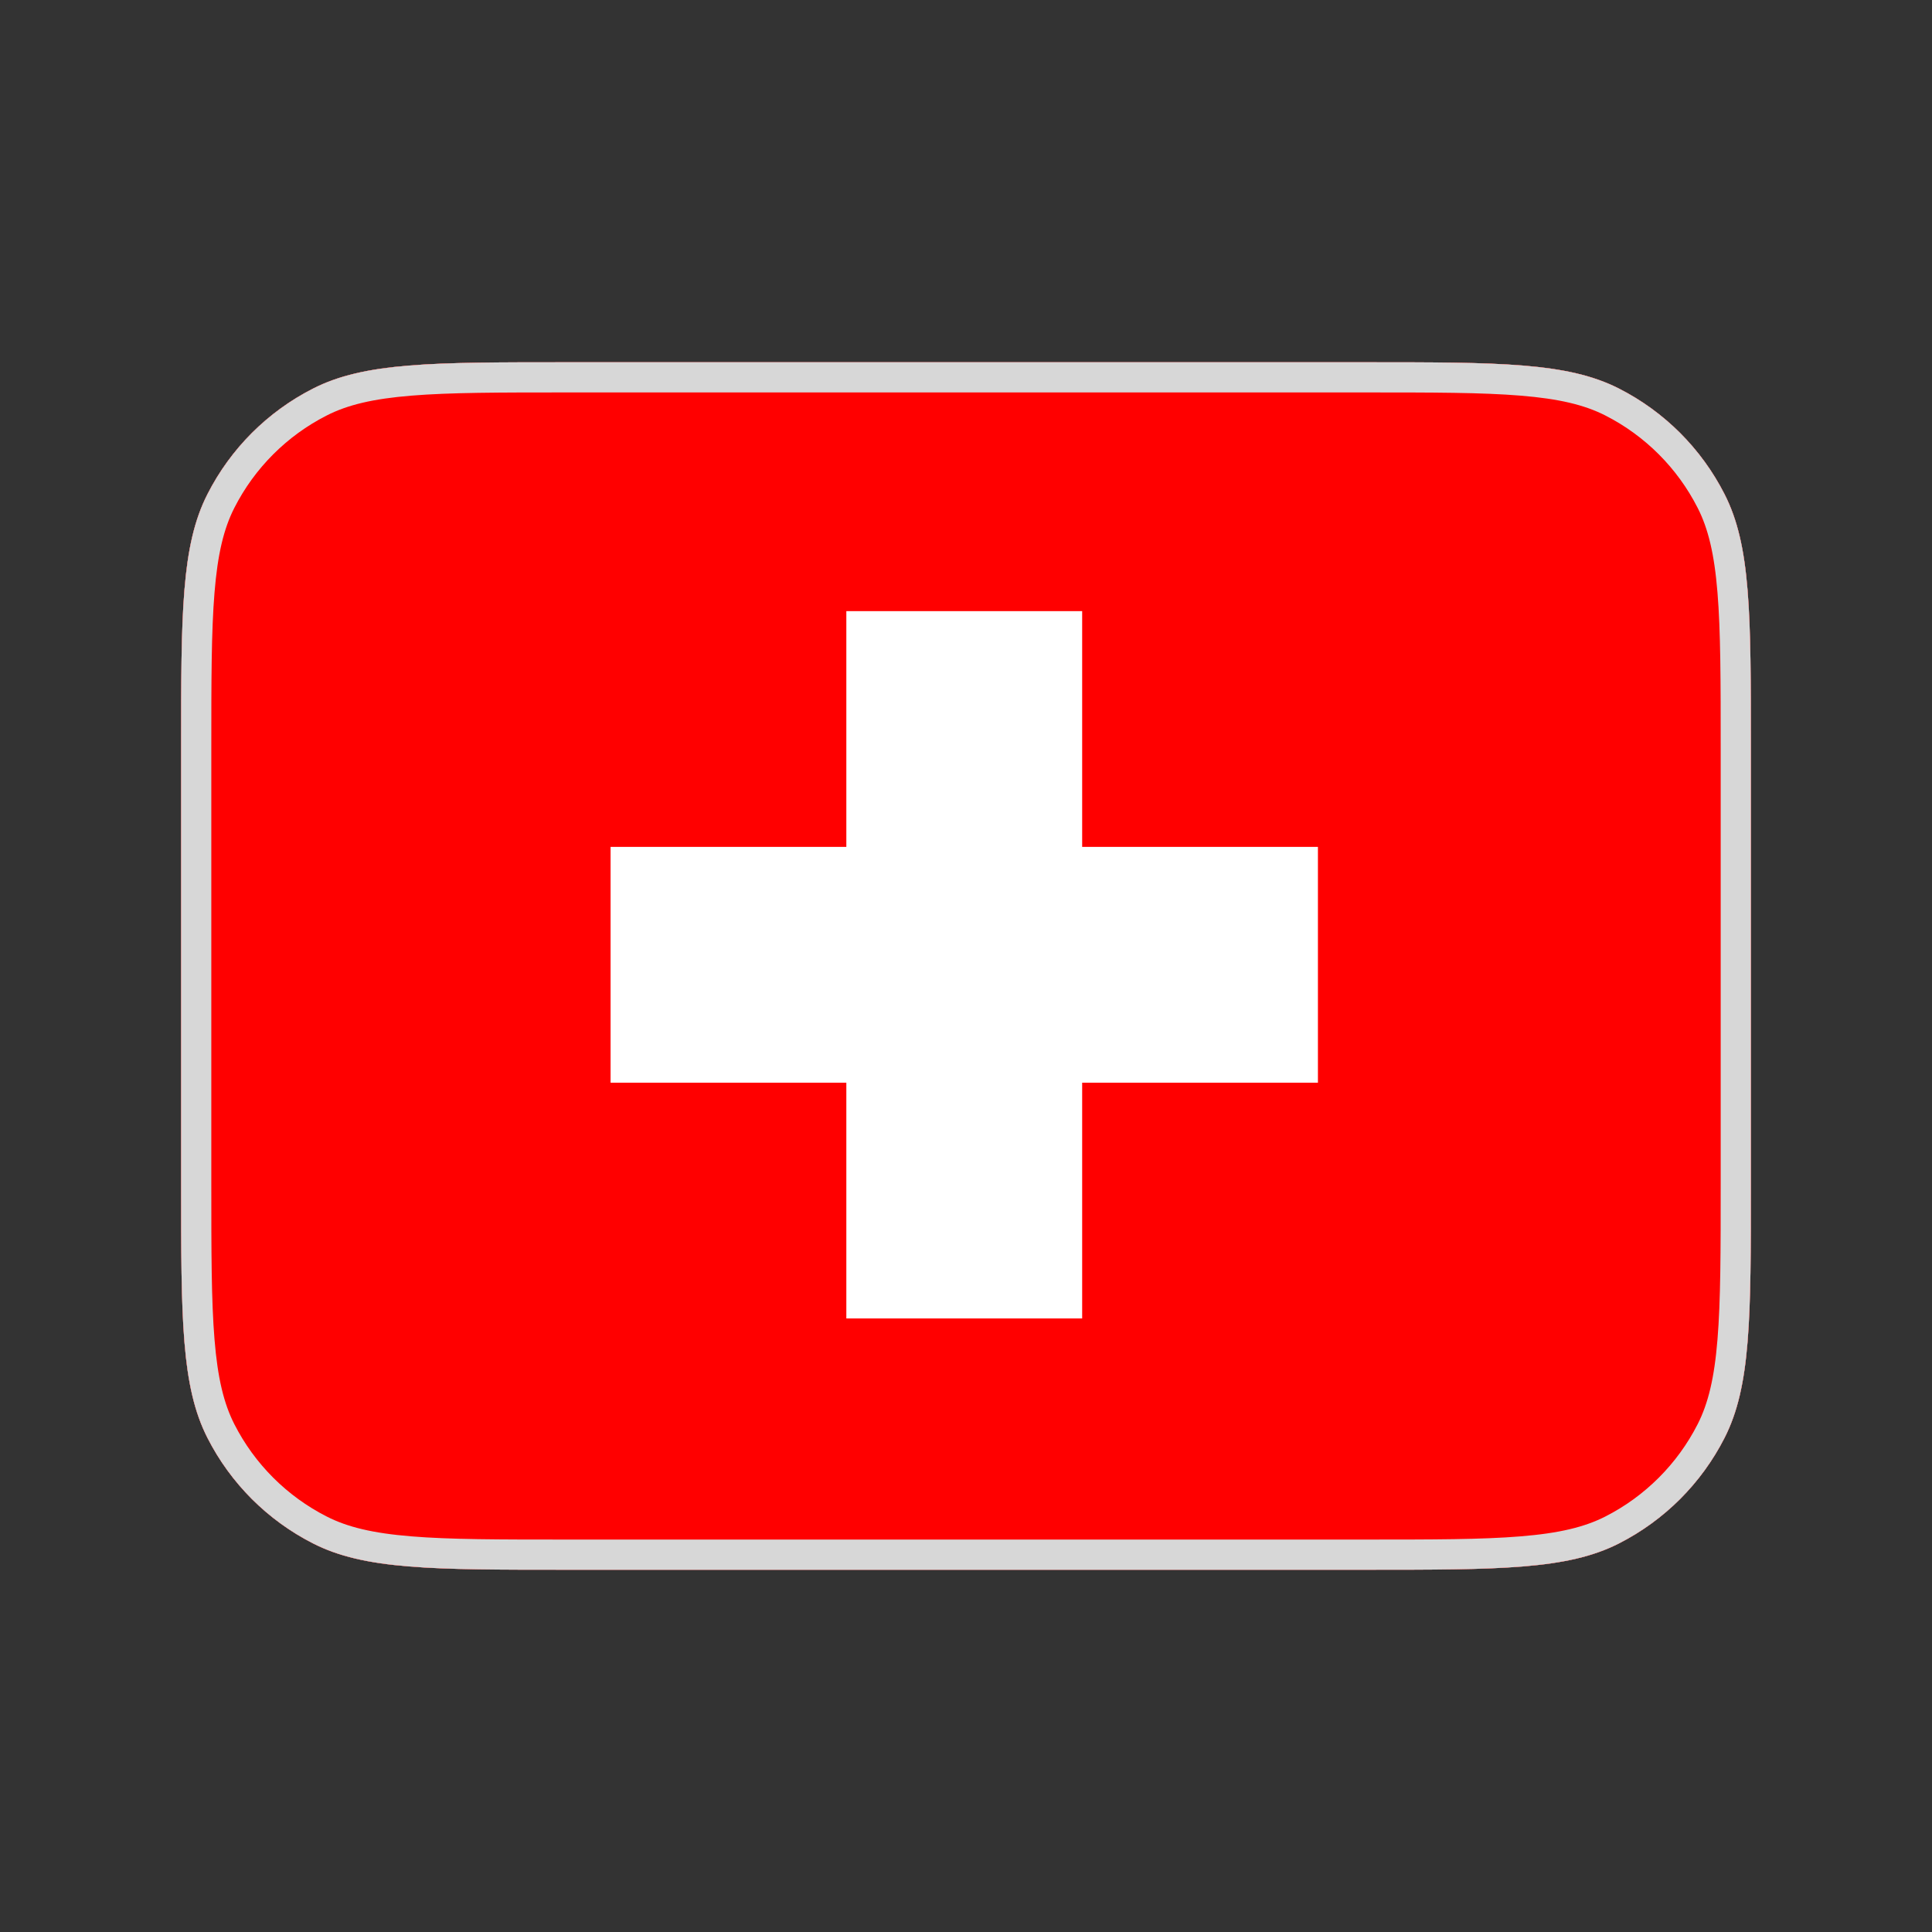 <?xml version="1.0" encoding="UTF-8"?>
<svg width="32" height="32" viewBox="0 0 32 32" fill="none" xmlns="http://www.w3.org/2000/svg">
    <rect x="0" y="0" width="32" height="32" fill="#333333" stroke="none"/>
    <title>Switzerland</title>
    <g clip-path="url(#clip0_37649_30288)">
        <path d="M3 12.4C3 10.16 3 9.04 3.436 8.184C3.819 7.431 4.431 6.819 5.184 6.436C6.04 6 7.16 6 9.4 6H22.6C24.84 6 25.96 6 26.816 6.436C27.569 6.819 28.18 7.431 28.564 8.184C29 9.04 29 10.16 29 12.4V19.6C29 21.84 29 22.96 28.564 23.816C28.18 24.569 27.569 25.18 26.816 25.564C25.96 26 24.84 26 22.6 26H9.4C7.16 26 6.04 26 5.184 25.564C4.431 25.18 3.819 24.569 3.436 23.816C3 22.96 3 21.84 3 19.6V12.4Z" fill="white"/>
        <g clip-path="url(#clip1_37649_30288)">
            <path d="M1 6H31V26H1V6Z" fill="#FF0000"/>
            <path d="M21.829 14.027H17.924V10.122H14.018V14.027H10.113V17.933H14.018V21.838H17.924V17.933H21.829V14.027Z" fill="white"/>
        </g>
    </g>
    <path d="M3.25 12.4C3.25 11.276 3.25 10.448 3.304 9.793C3.357 9.142 3.462 8.684 3.659 8.298C4.018 7.592 4.592 7.018 5.298 6.659C5.684 6.462 6.142 6.357 6.793 6.304C7.448 6.25 8.276 6.25 9.4 6.25H22.6C23.724 6.25 24.552 6.25 25.207 6.304C25.858 6.357 26.316 6.462 26.703 6.659C27.408 7.018 27.982 7.592 28.341 8.298C28.538 8.684 28.643 9.142 28.696 9.793C28.75 10.448 28.75 11.276 28.75 12.4V19.6C28.75 20.724 28.75 21.552 28.696 22.207C28.643 22.858 28.538 23.316 28.341 23.703C27.982 24.408 27.408 24.982 26.703 25.341C26.316 25.538 25.858 25.643 25.207 25.696C24.552 25.75 23.724 25.75 22.6 25.75H9.4C8.276 25.75 7.448 25.75 6.793 25.696C6.142 25.643 5.684 25.538 5.298 25.341C4.592 24.982 4.018 24.408 3.659 23.703C3.462 23.316 3.357 22.858 3.304 22.207C3.25 21.552 3.25 20.724 3.25 19.6V12.4Z" stroke="#D7D7D7" stroke-width="0.5"/>
    <defs>
        <clipPath id="clip0_37649_30288">
            <path d="M3 12.4C3 10.16 3 9.04 3.436 8.184C3.819 7.431 4.431 6.819 5.184 6.436C6.04 6 7.16 6 9.4 6H22.6C24.84 6 25.96 6 26.816 6.436C27.569 6.819 28.18 7.431 28.564 8.184C29 9.04 29 10.16 29 12.4V19.6C29 21.84 29 22.96 28.564 23.816C28.18 24.569 27.569 25.18 26.816 25.564C25.96 26 24.84 26 22.6 26H9.4C7.16 26 6.04 26 5.184 25.564C4.431 25.18 3.819 24.569 3.436 23.816C3 22.96 3 21.84 3 19.6V12.4Z" fill="white"/>
        </clipPath>
        <clipPath id="clip1_37649_30288">
            <rect width="30" height="20" fill="white" transform="translate(1 6)"/>
        </clipPath>
    </defs>
</svg>